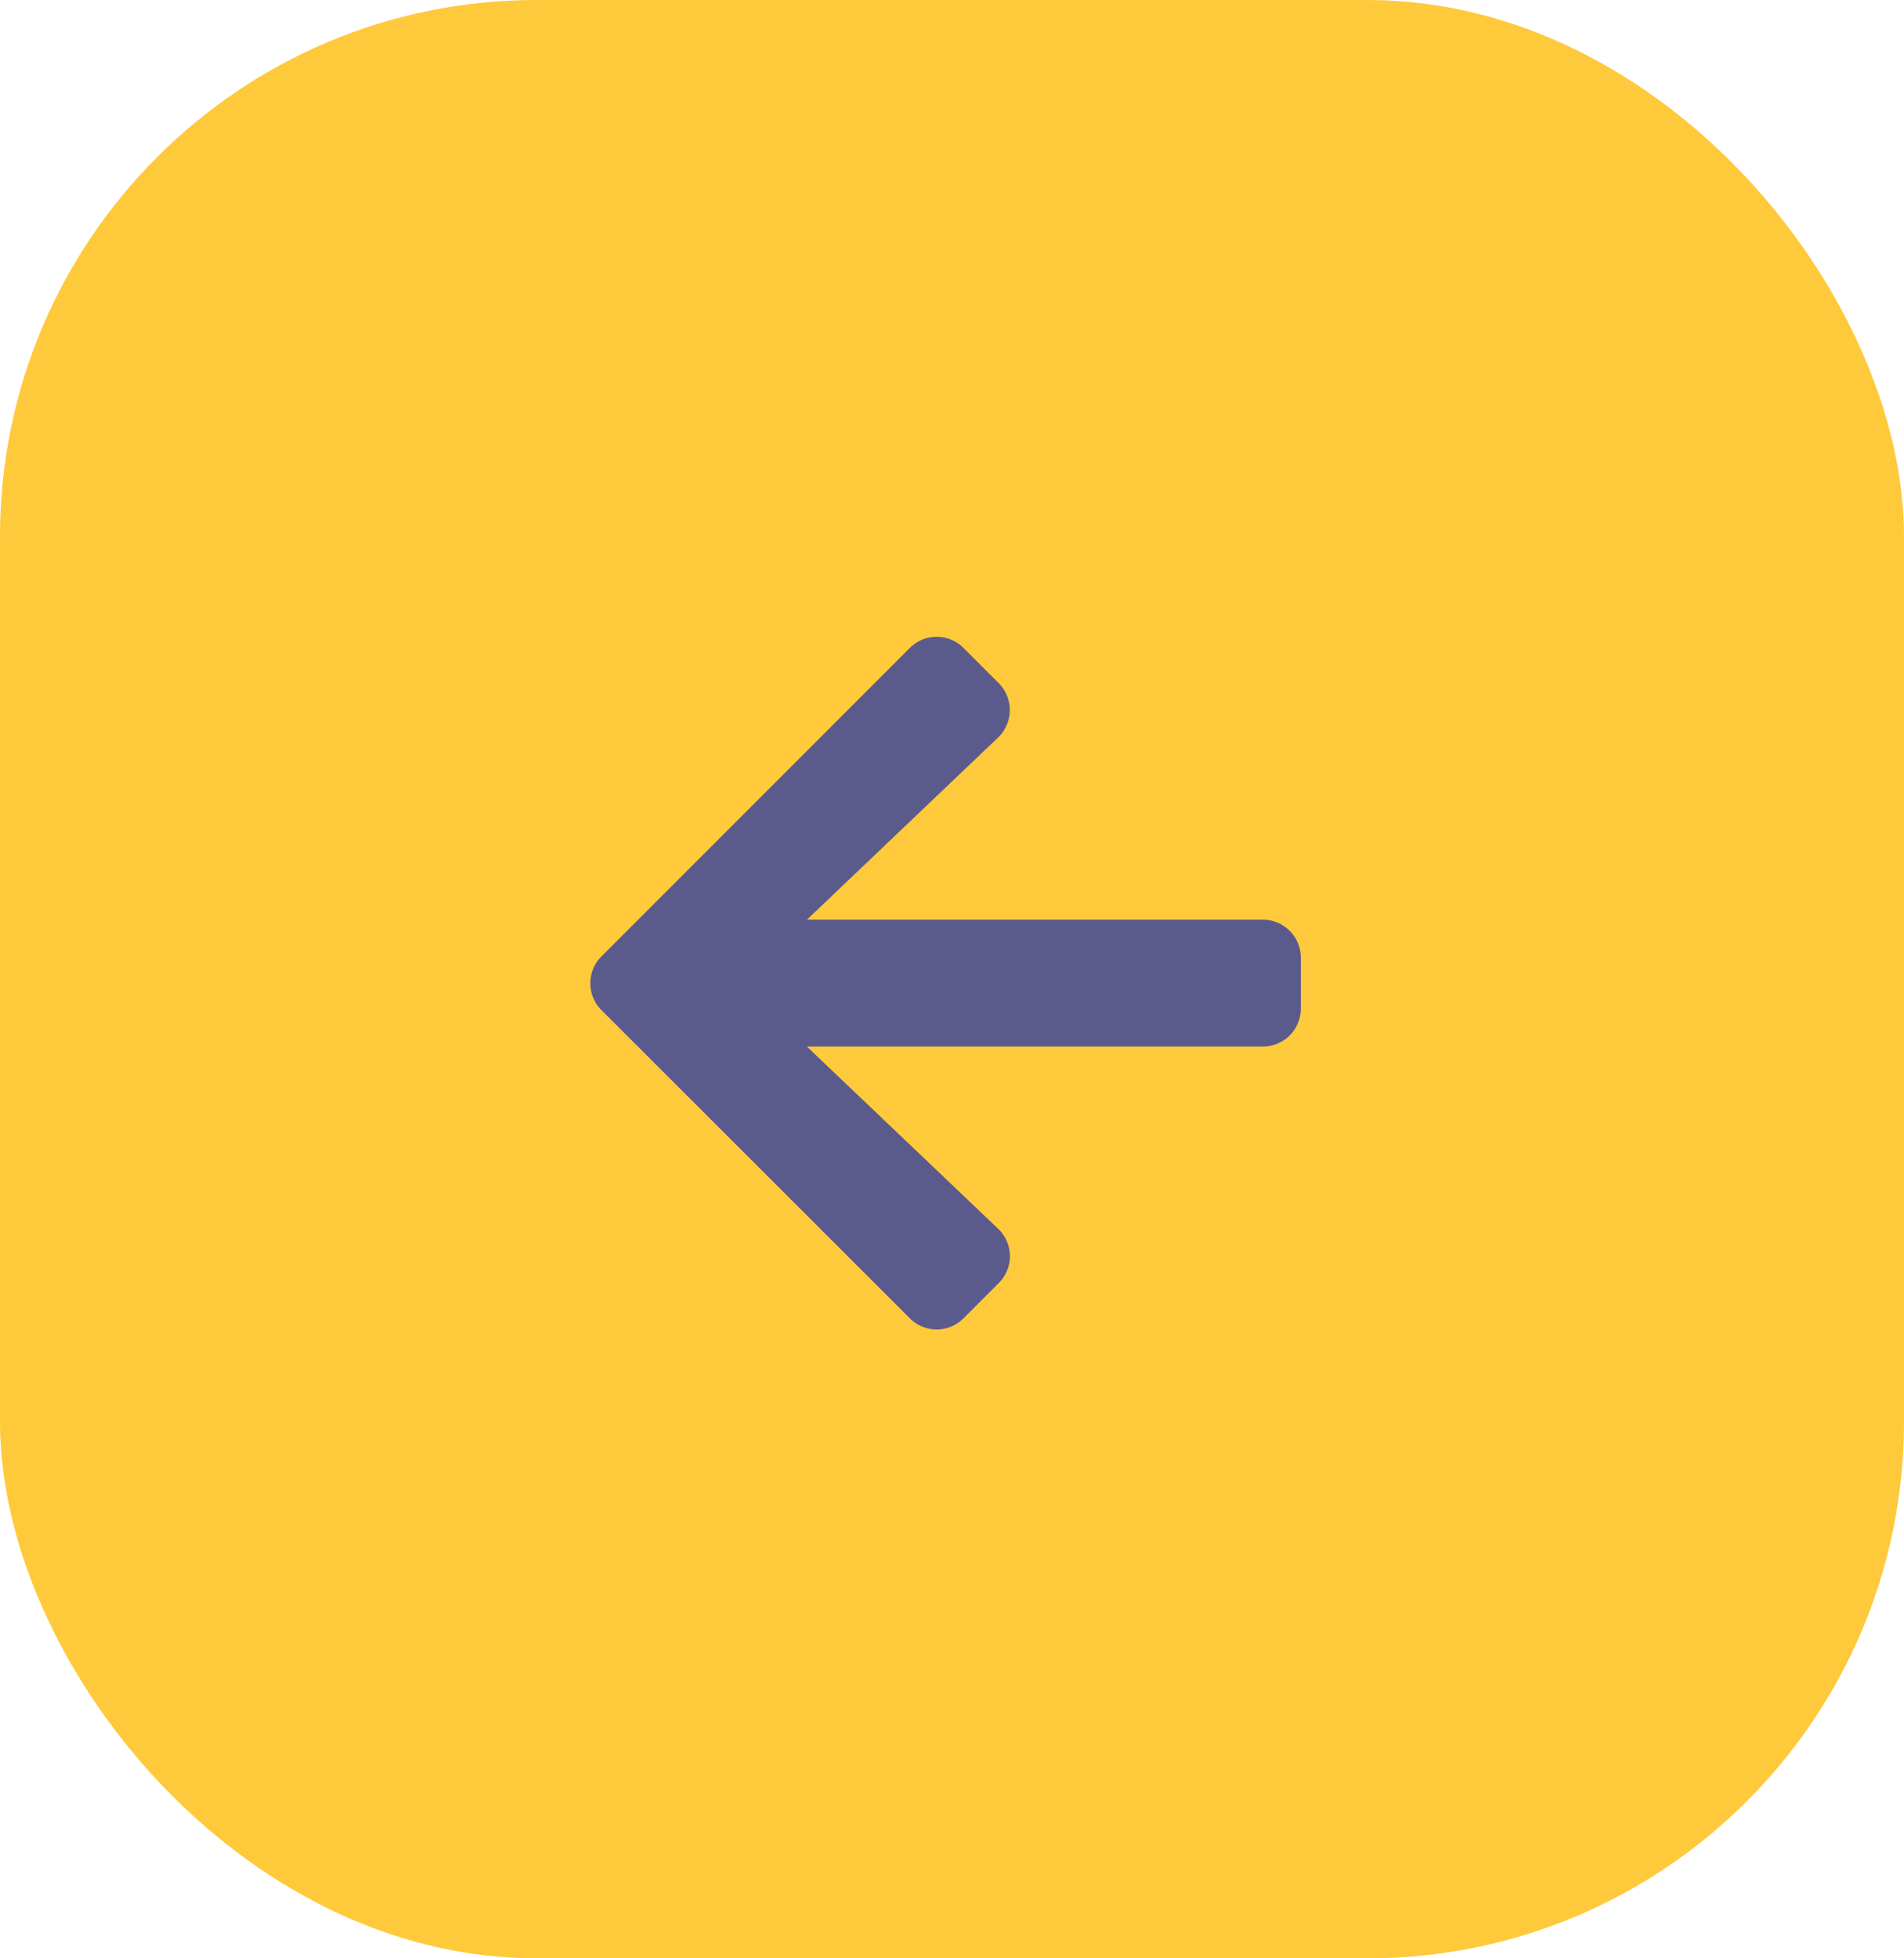 <svg xmlns="http://www.w3.org/2000/svg" width="71" height="73" viewBox="0 0 71 73">
  <g id="Group_145" data-name="Group 145" transform="translate(1314 2786) rotate(180)">
    <rect id="Rectangle_92" data-name="Rectangle 92" width="71" height="73" rx="20" transform="translate(1243 2713)" fill="#ffc93c"/>
    <path id="Icon_awesome-arrow-right" data-name="Icon awesome-arrow-right" d="M11.266,4.377l1.313-1.313a1.413,1.413,0,0,1,2,0l11.5,11.49a1.413,1.413,0,0,1,0,2l-11.5,11.5a1.413,1.413,0,0,1-2,0l-1.313-1.313a1.421,1.421,0,0,1,.024-2.028l7.126-6.789h-17A1.416,1.416,0,0,1,0,16.506V14.614a1.416,1.416,0,0,1,1.419-1.419h17L11.289,6.405A1.411,1.411,0,0,1,11.266,4.377Z" transform="translate(1265.493 2733.793)" fill="#5a5b8c"/>
  </g>
</svg>
